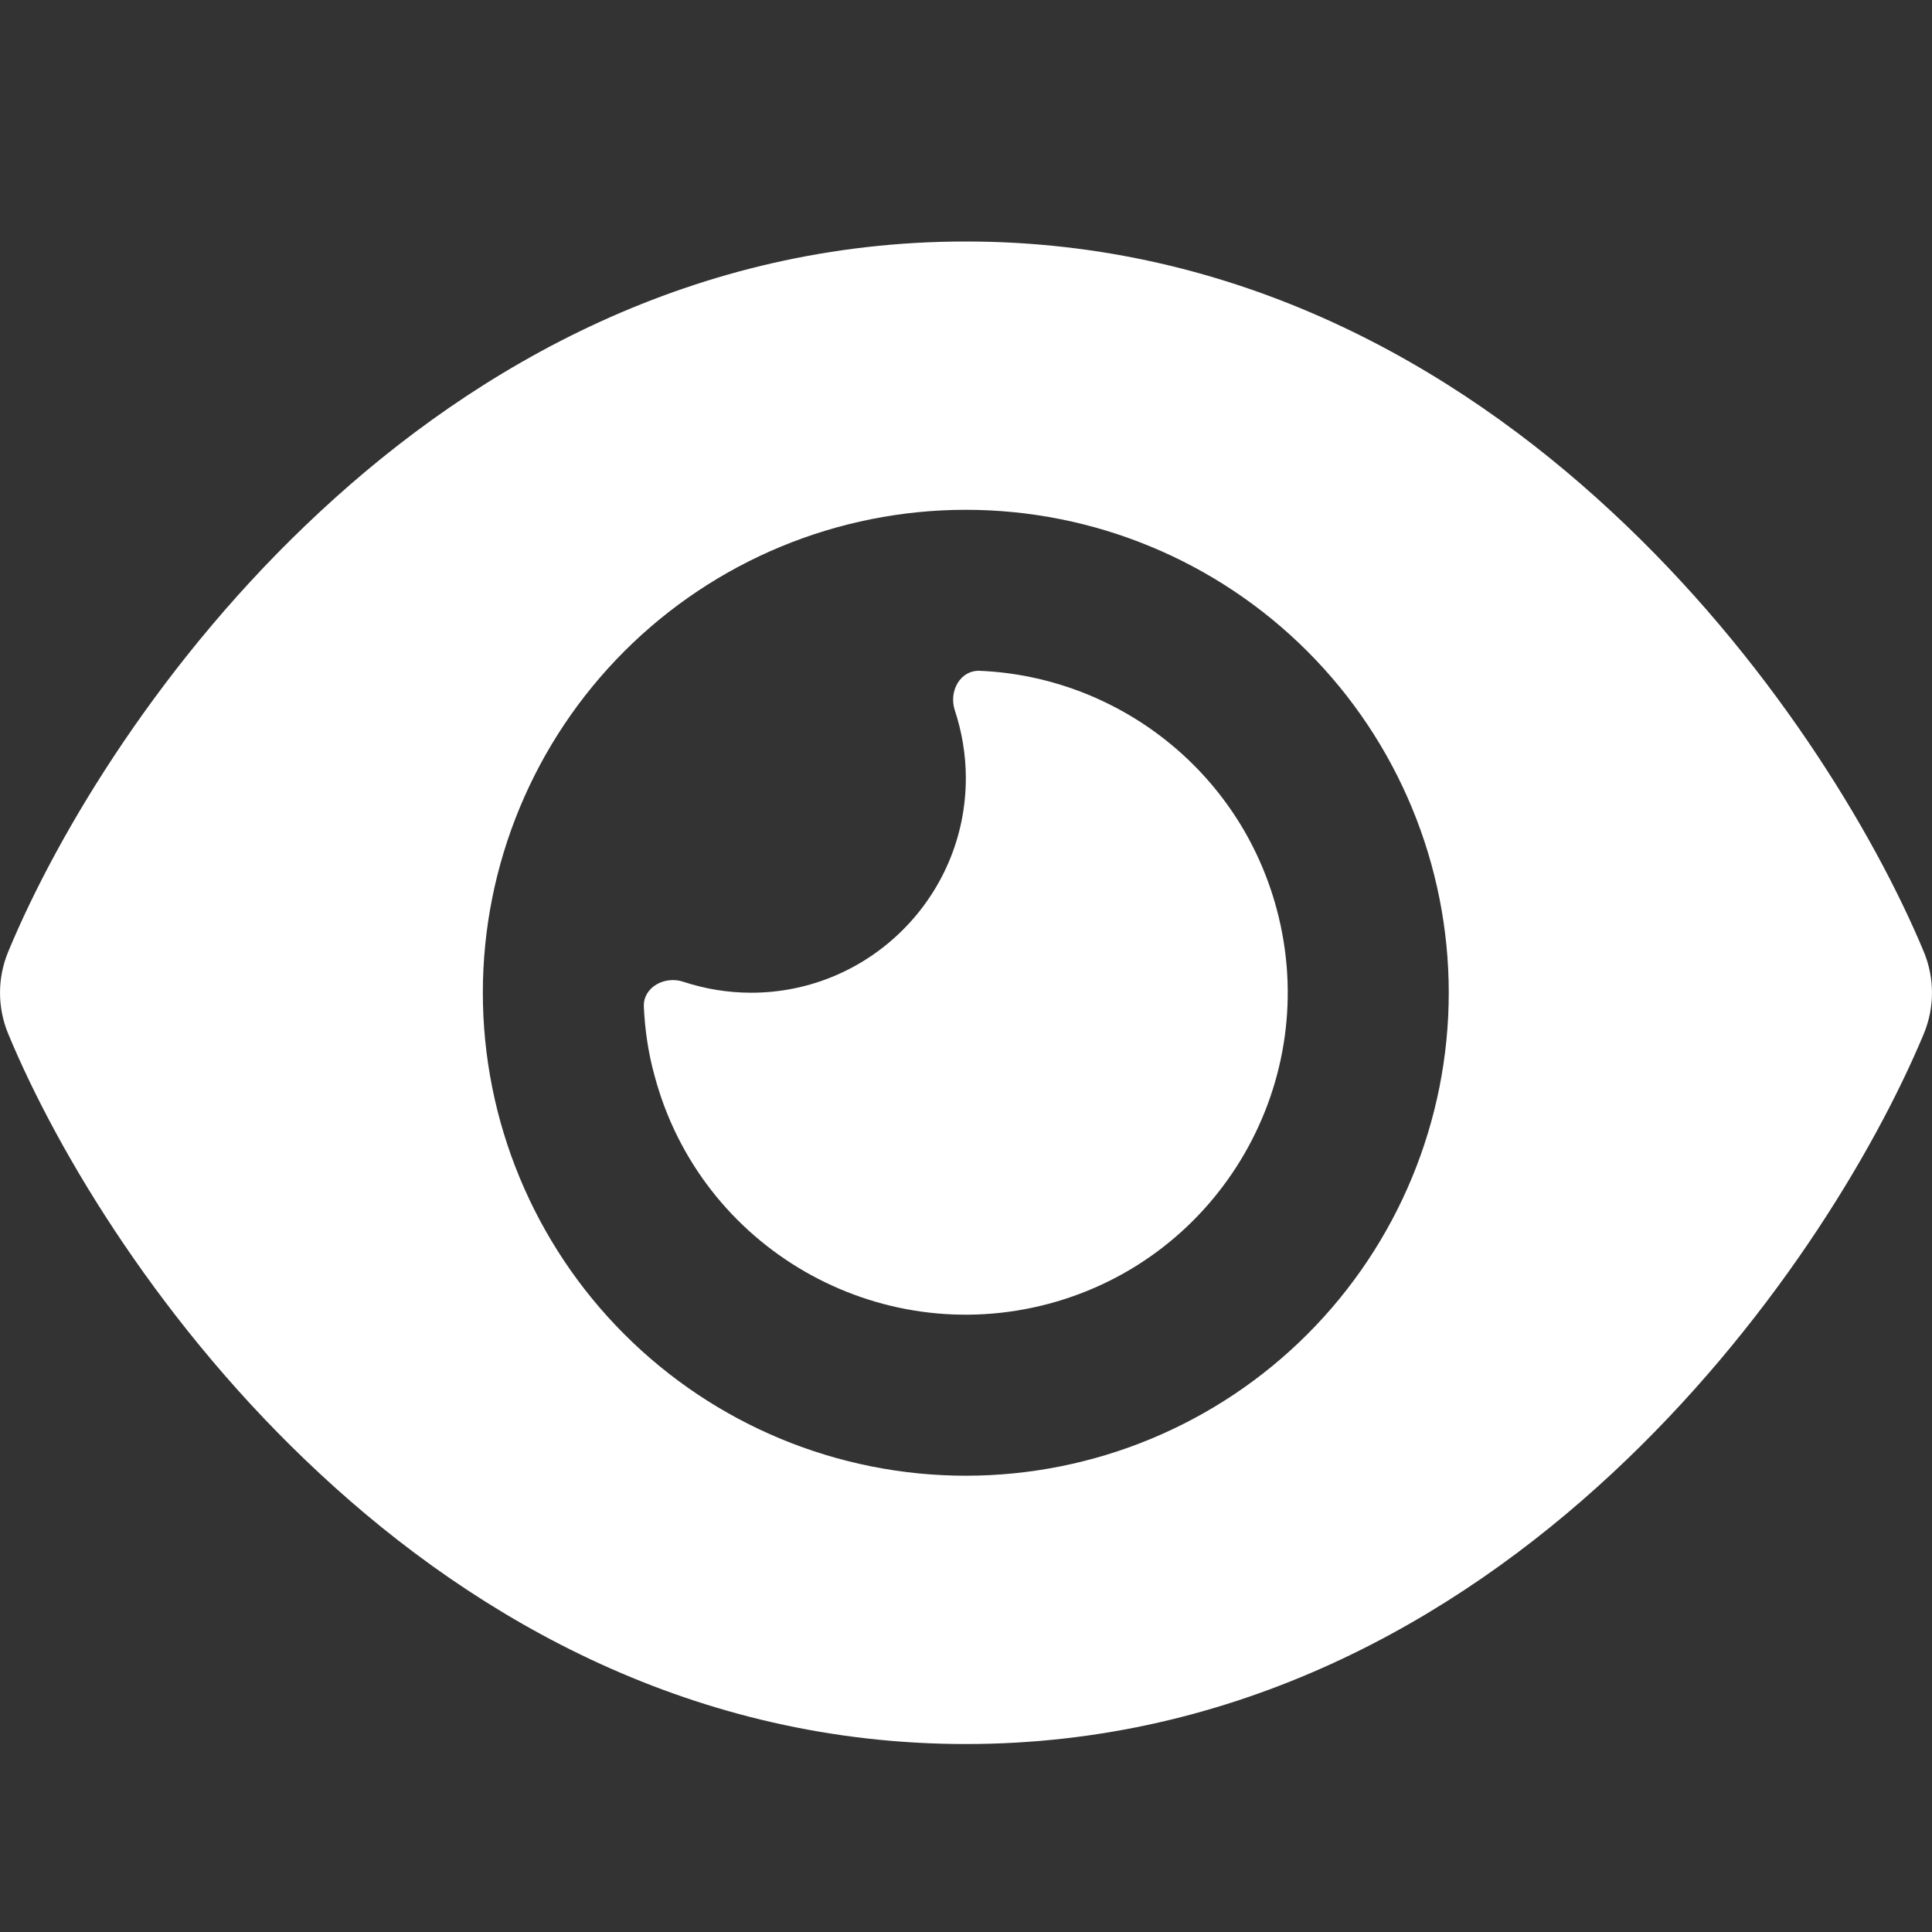 <svg width="24" height="24" viewBox="0 0 24 24" fill="none" xmlns="http://www.w3.org/2000/svg">
<rect x="0" y="0" width="24" height="24" fill="#333333" stroke="none"/>
<path d="M11.998 3C8.632 3 5.936 4.533 3.974 6.358C2.024 8.166 0.72 10.333 0.103 11.82C-0.034 12.149 -0.034 12.516 0.103 12.845C0.72 14.332 2.024 16.499 3.974 18.307C5.936 20.132 8.632 21.665 11.998 21.665C15.364 21.665 18.06 20.132 20.022 18.307C21.972 16.495 23.276 14.332 23.897 12.845C24.034 12.516 24.034 12.149 23.897 11.82C23.276 10.333 21.972 8.166 20.022 6.358C18.06 4.533 15.364 3 11.998 3ZM5.998 12.332C5.998 10.741 6.631 9.215 7.756 8.09C8.881 6.965 10.407 6.333 11.998 6.333C13.589 6.333 15.115 6.965 16.24 8.09C17.365 9.215 17.997 10.741 17.997 12.332C17.997 13.924 17.365 15.45 16.24 16.575C15.115 17.7 13.589 18.332 11.998 18.332C10.407 18.332 8.881 17.7 7.756 16.575C6.631 15.45 5.998 13.924 5.998 12.332ZM11.998 9.666C11.998 11.137 10.802 12.332 9.331 12.332C9.036 12.332 8.752 12.283 8.486 12.195C8.257 12.12 7.99 12.262 7.998 12.503C8.011 12.791 8.052 13.078 8.132 13.366C8.702 15.499 10.898 16.765 13.031 16.195C15.164 15.624 16.431 13.428 15.86 11.295C15.398 9.566 13.869 8.404 12.169 8.333C11.927 8.325 11.785 8.587 11.86 8.82C11.948 9.087 11.998 9.37 11.998 9.666Z" fill="white"/>
</svg>
